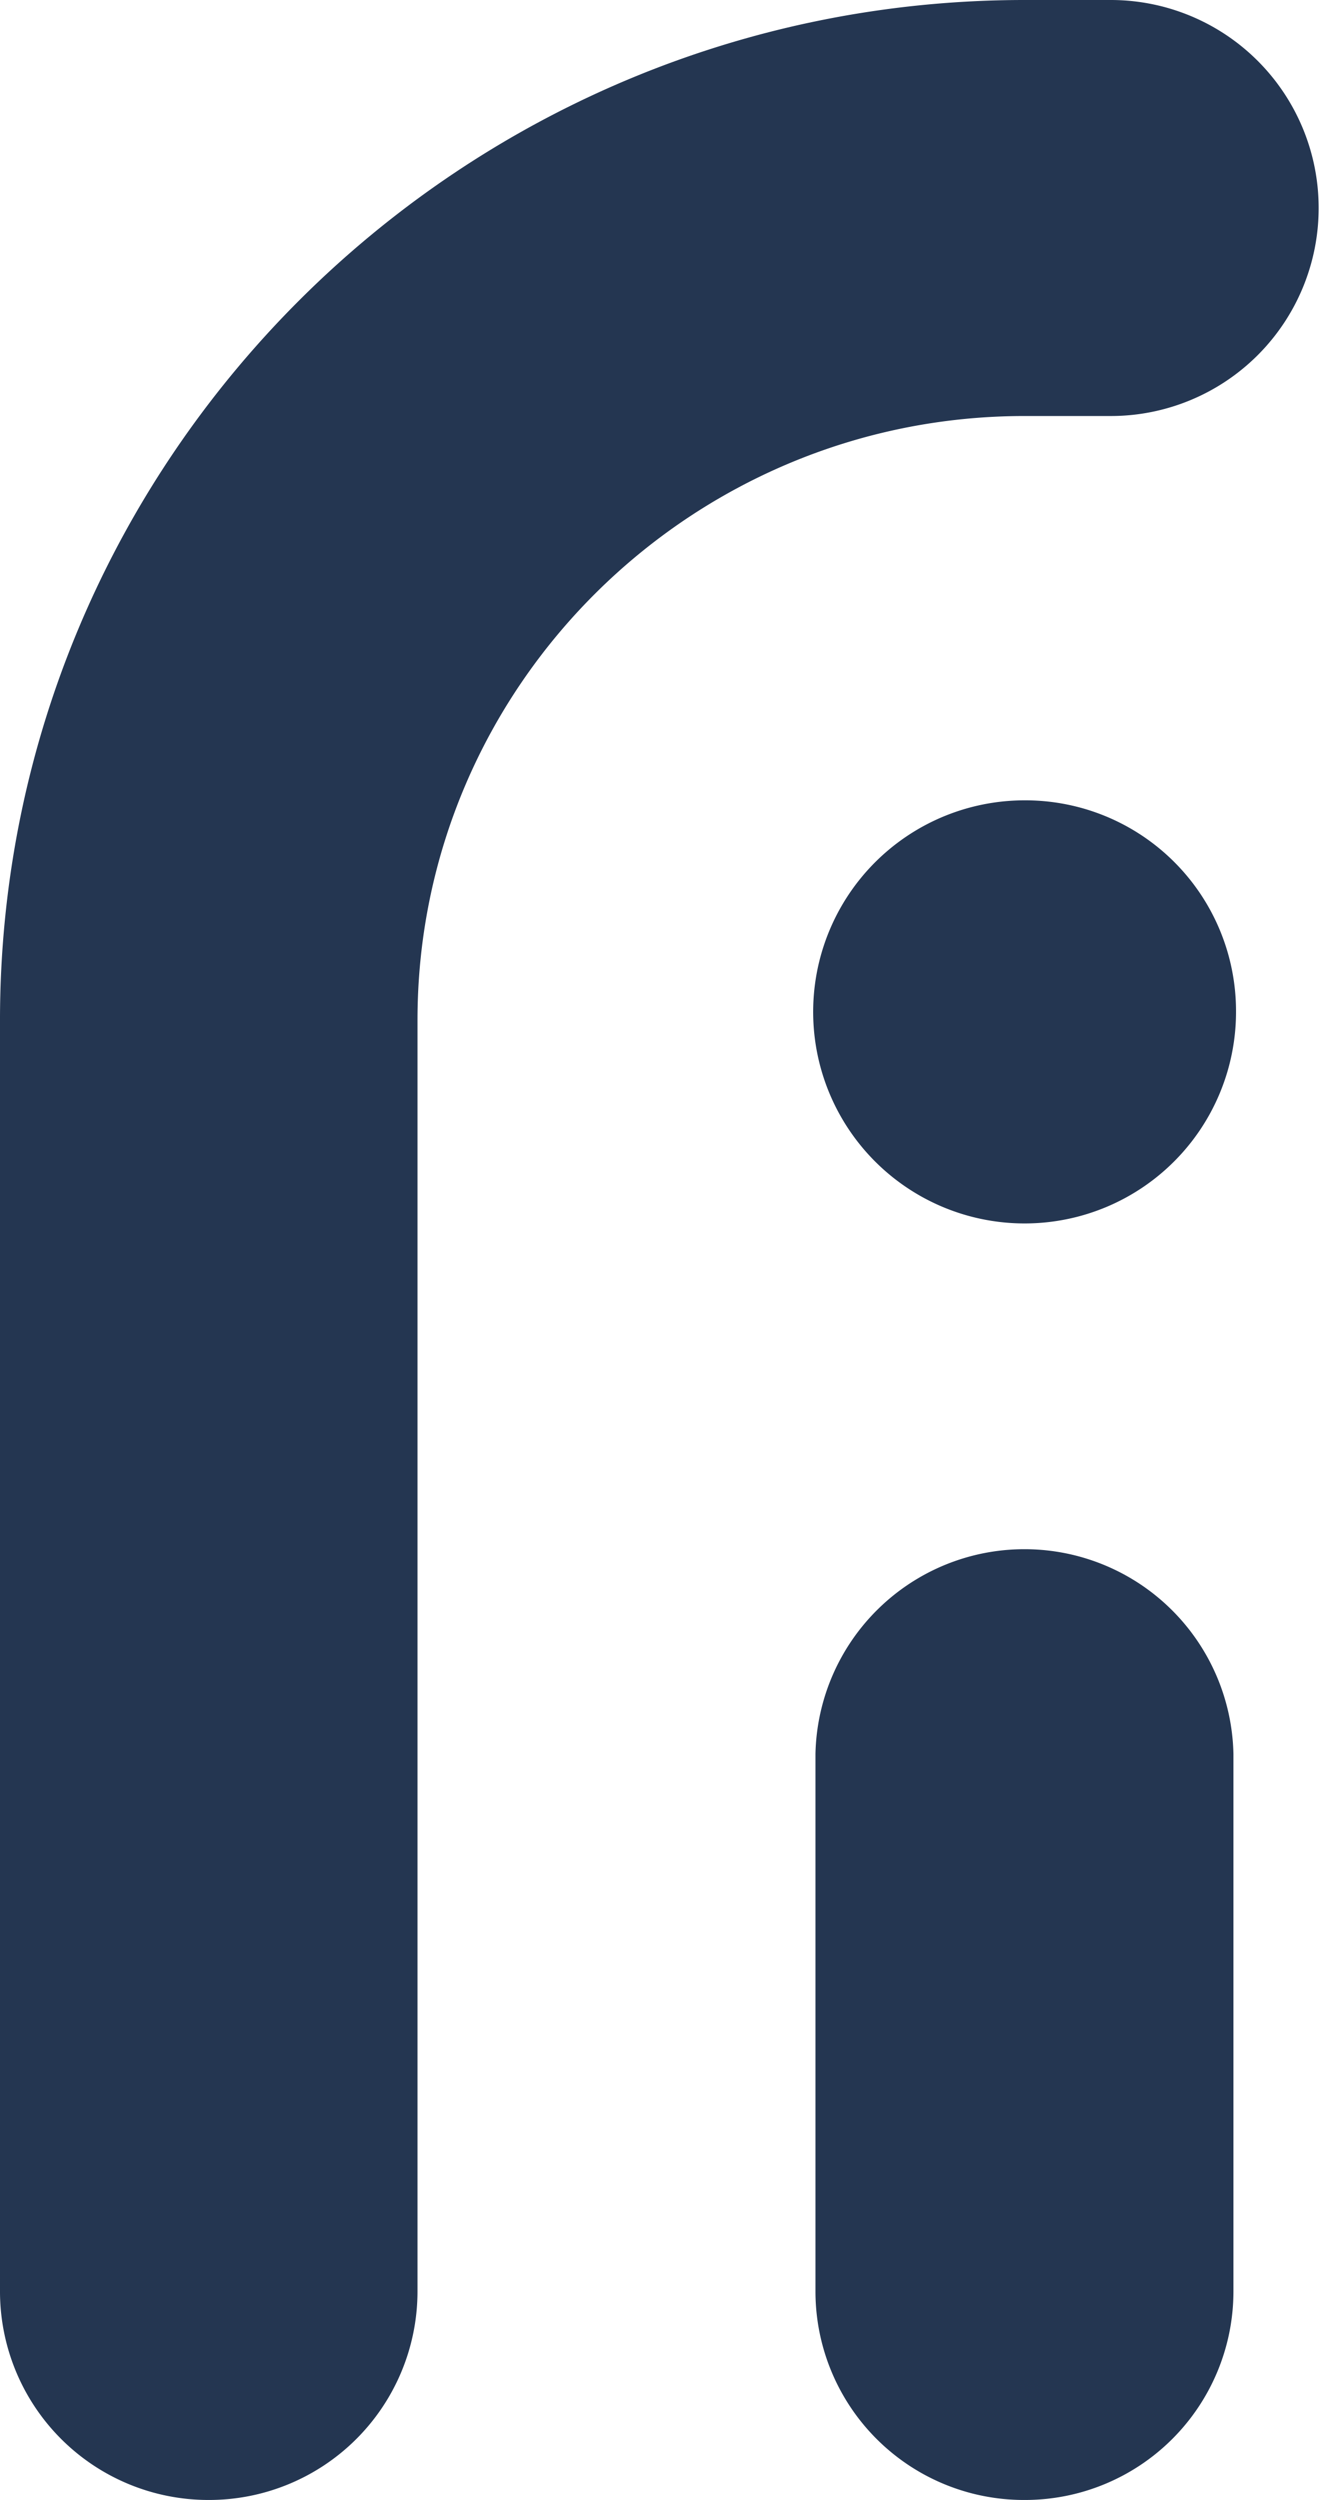 <svg id="Layer_1" data-name="Layer 1" xmlns="http://www.w3.org/2000/svg" viewBox="0 0 137.85 260.92"><defs><style>.cls-1{fill:#243651;}</style></defs><path class="cls-1" d="M199.48,124.61a22.08,22.08,0,1,1-22.08-22,22,22,0,0,1,22.08,22" transform="translate(-70.4 -19.08)"/><path class="cls-1" d="M92.22,280A21.77,21.77,0,0,1,70.4,258.29V125.55c0-58.7,48-106.47,107-106.47h9a21.71,21.71,0,1,1,0,43.42h-9C142.46,62.5,114,90.79,114,125.55V258.29A21.77,21.77,0,0,1,92.22,280" transform="translate(-70.4 -19.08)"/><path class="cls-1" d="M177.39,280a21.77,21.77,0,0,1-21.83-21.71V202.13a21.83,21.83,0,0,1,43.65,0v56.16A21.77,21.77,0,0,1,177.39,280" transform="translate(-70.4 -19.08)"/></svg>